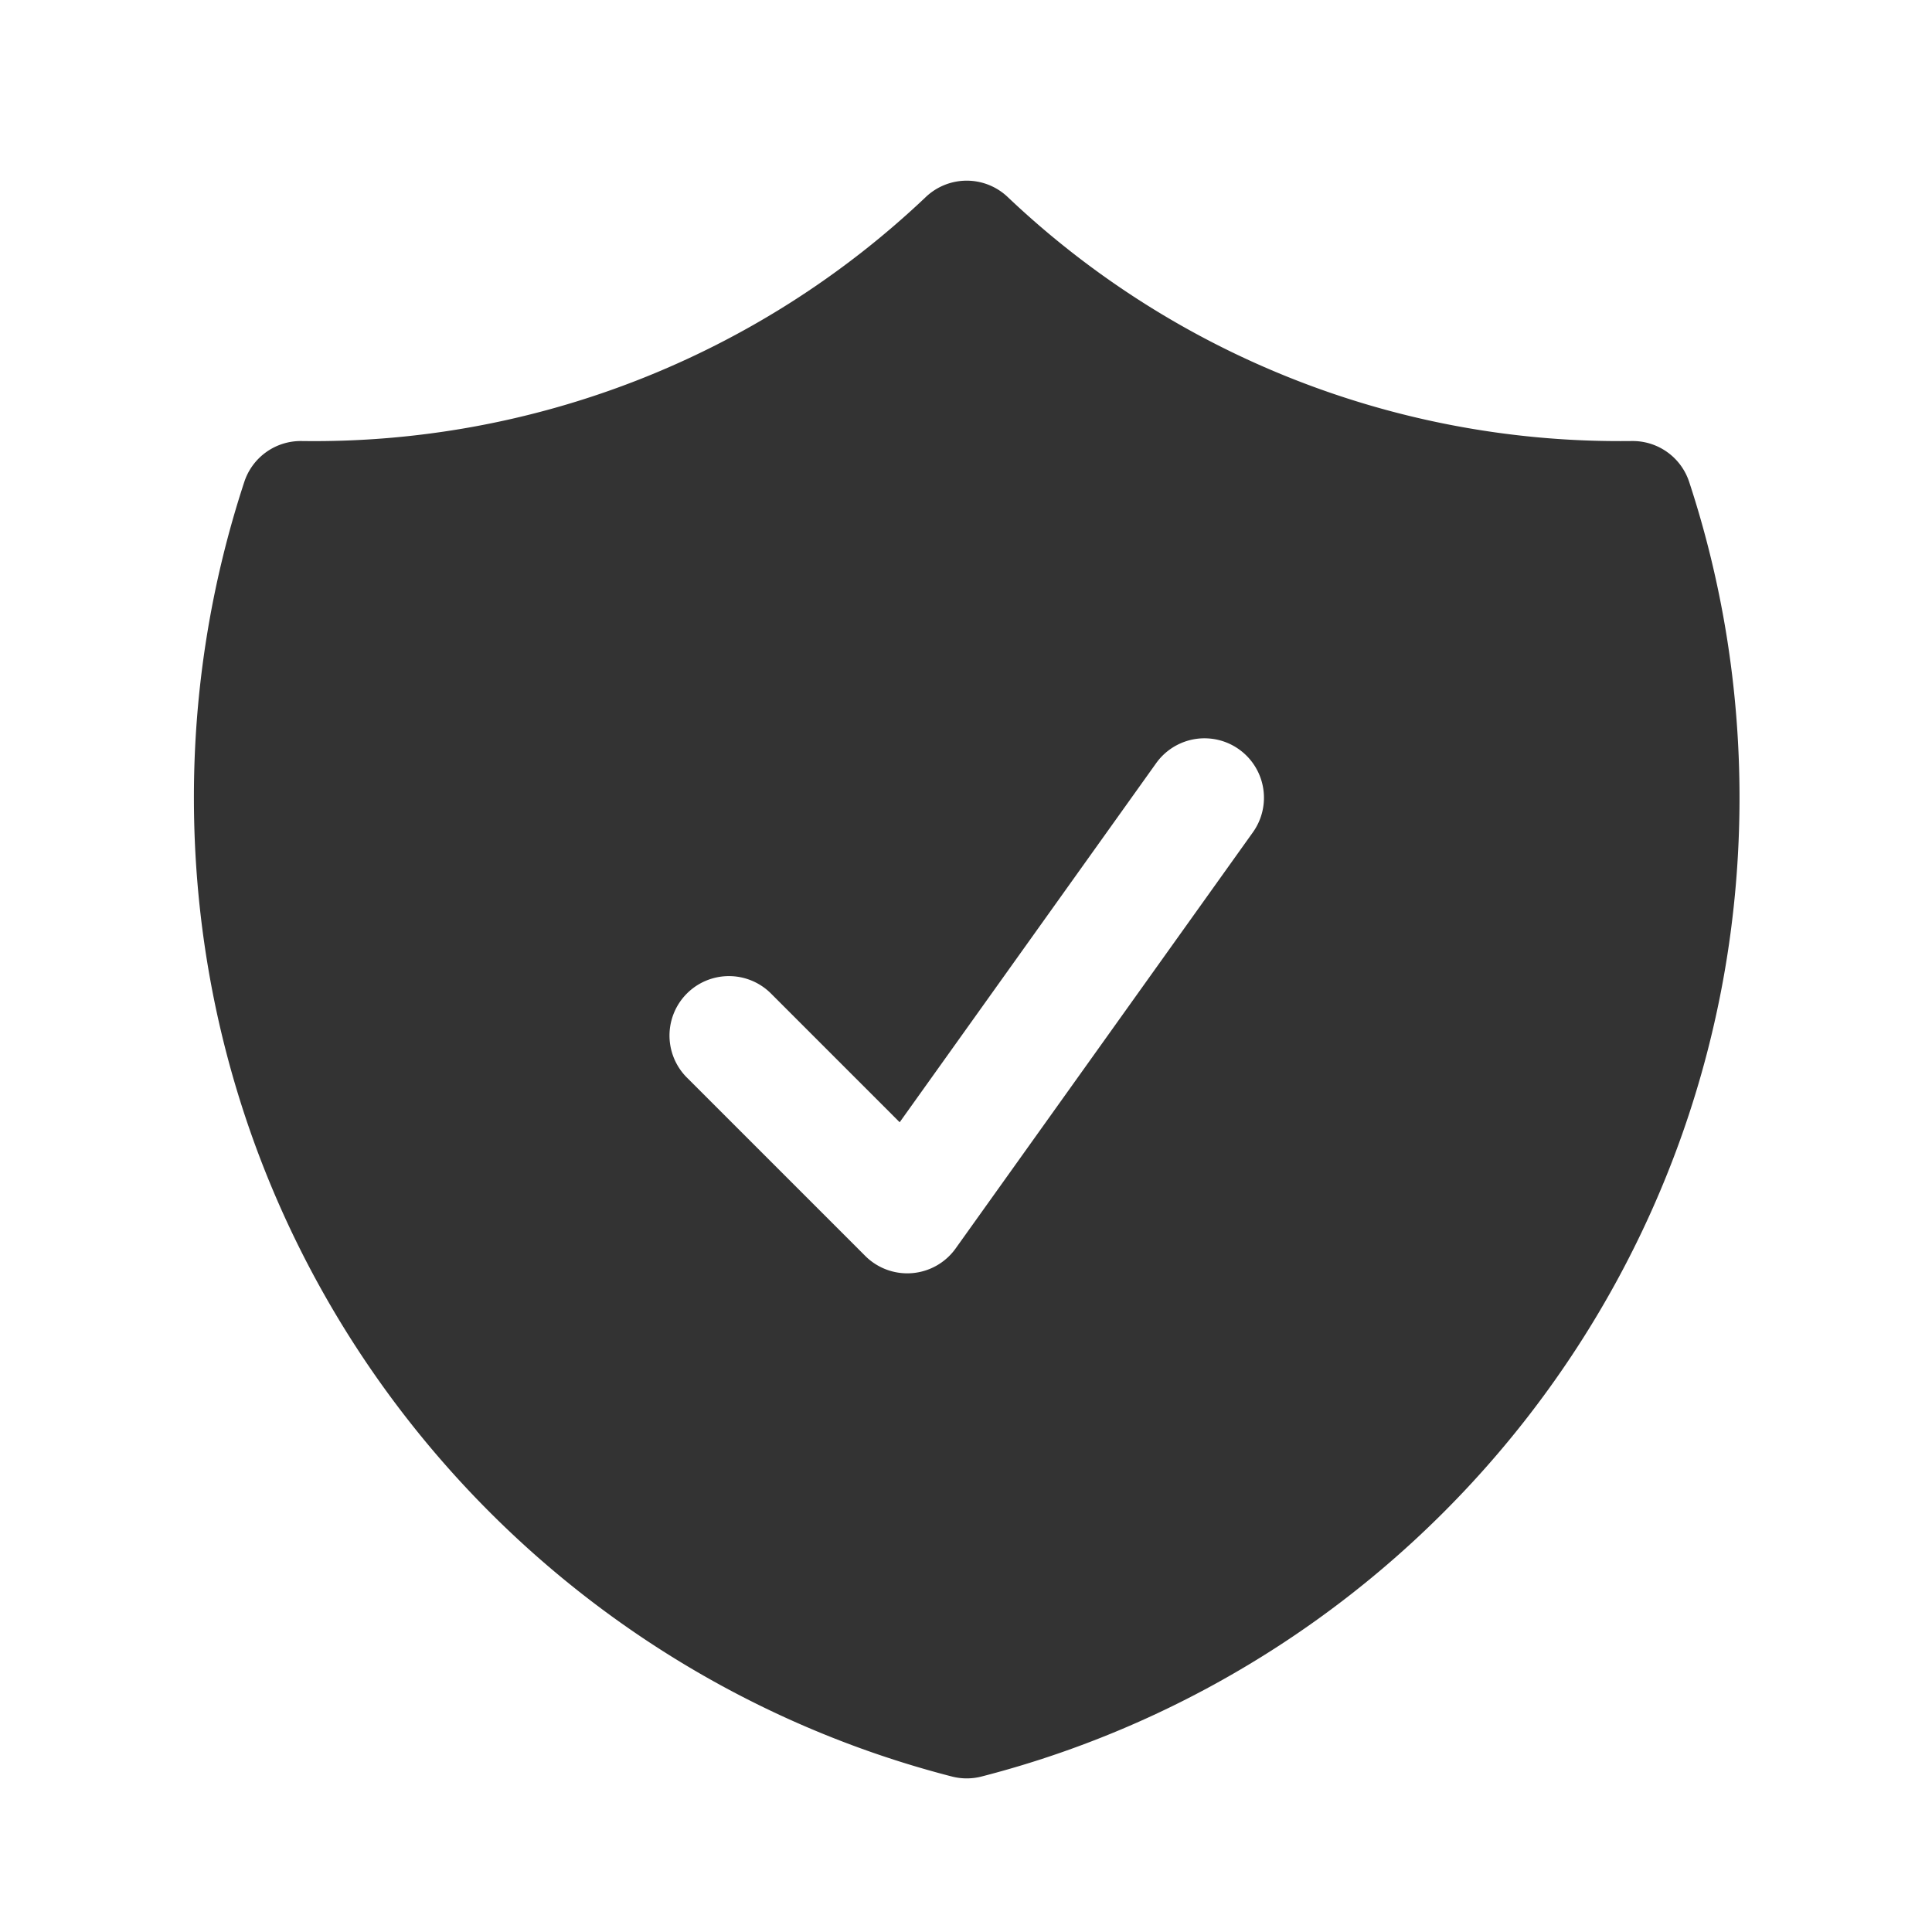 <svg width="65" height="65" fill="none" xmlns="http://www.w3.org/2000/svg"><path fill-rule="evenodd" clip-rule="evenodd" d="M33.9 6.626a2 2 0 00-2.75 0 29.89 29.89 0 01-21.006 8.212 2 2 0 00-1.925 1.375A33.972 33.972 0 006.524 26.84c0 15.846 10.838 29.155 25.502 32.929.327.084.67.084.997 0 14.664-3.774 25.501-17.083 25.501-32.929 0-3.708-.594-7.281-1.694-10.627a2 2 0 00-1.925-1.375l-.38.002A29.89 29.89 0 0133.9 6.626zm8.252 21.376a2 2 0 10-3.255-2.325l-8.628 12.08-4.33-4.331a2 2 0 00-2.829 2.828l6 6a2 2 0 003.042-.252l10-14z" fill="#333"/></svg>